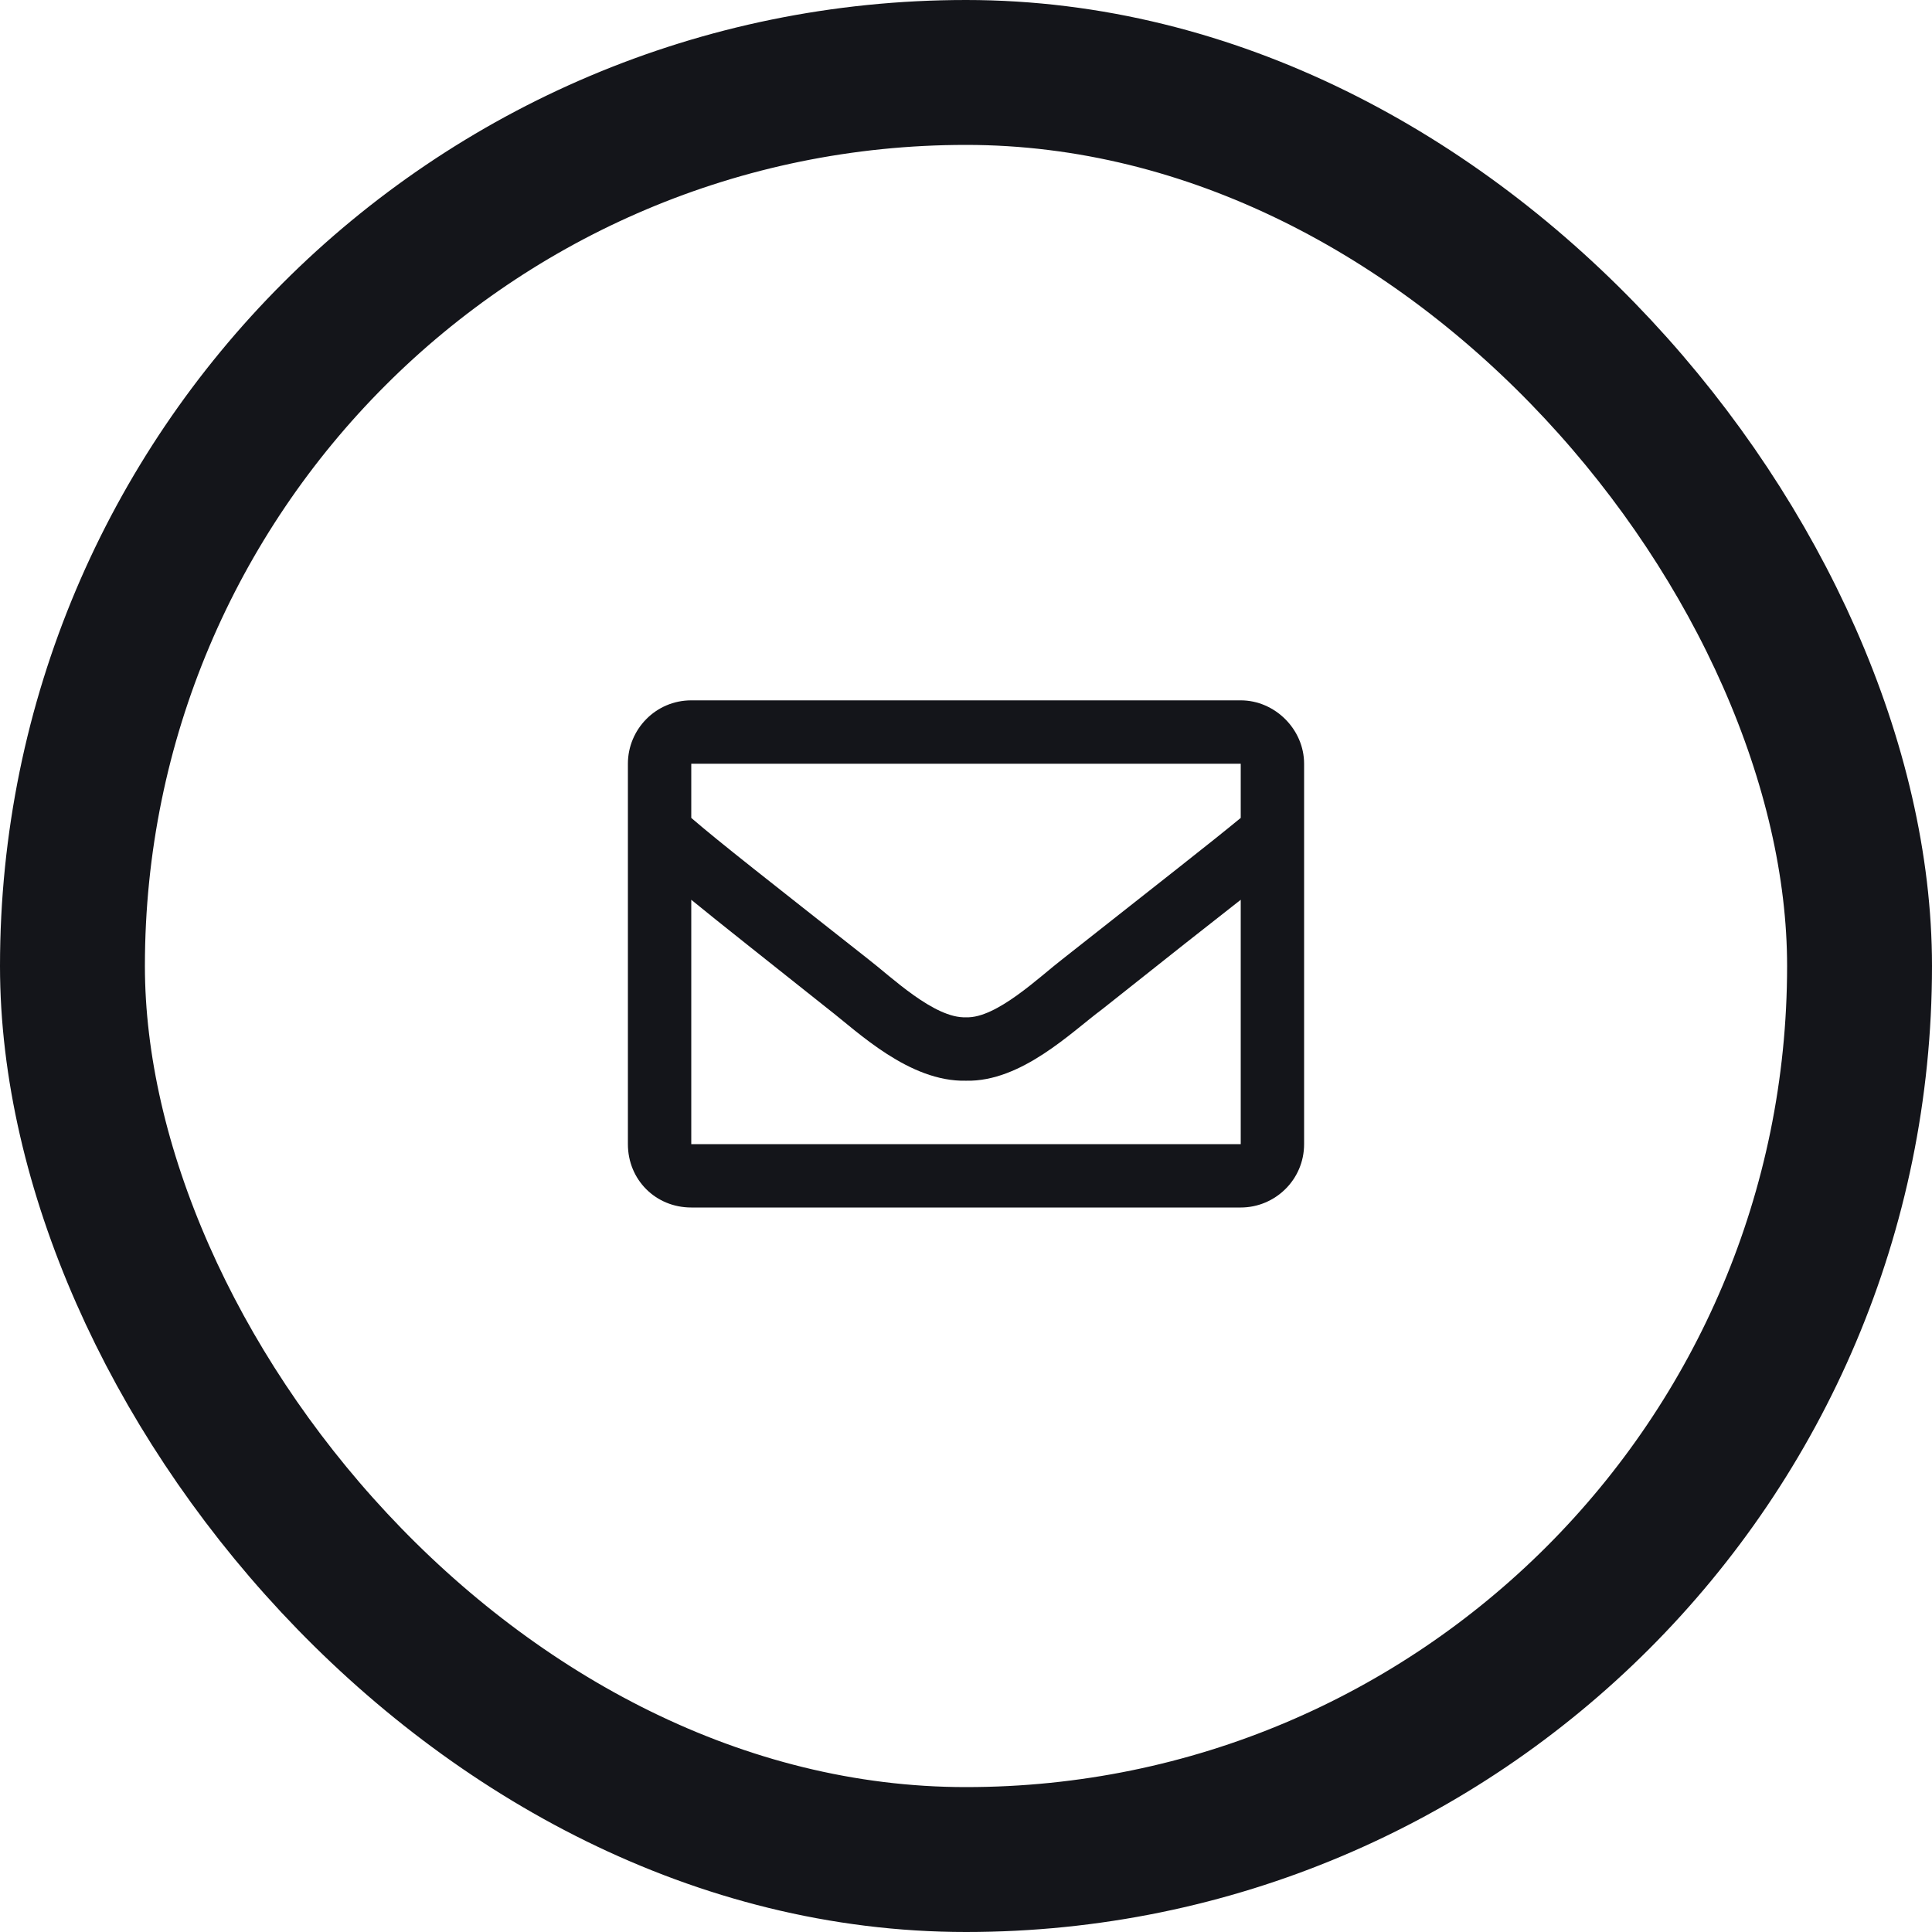 <svg width="40" height="40" viewBox="0 0 40 40" fill="none" xmlns="http://www.w3.org/2000/svg">
<path d="M25.688 14.5H14.312C13.574 14.5 13 15.102 13 15.812V23.688C13 24.426 13.574 25 14.312 25H25.688C26.398 25 27 24.426 27 23.688V15.812C27 15.102 26.398 14.5 25.688 14.5ZM25.688 15.812V16.934C25.059 17.453 24.074 18.219 21.996 19.859C21.531 20.215 20.629 21.09 20 21.062C19.344 21.09 18.441 20.215 17.977 19.859C15.898 18.219 14.914 17.453 14.312 16.934V15.812H25.688ZM14.312 23.688V18.629C14.914 19.121 15.816 19.832 17.156 20.898C17.758 21.363 18.824 22.402 20 22.375C21.148 22.402 22.188 21.363 22.816 20.898C24.156 19.832 25.059 19.121 25.688 18.629V23.688H14.312Z" fill="#14151A"/>
<rect x="1.5" y="1.5" width="37" height="37" rx="18.5" stroke="#14151A" stroke-width="3"/>
</svg>
